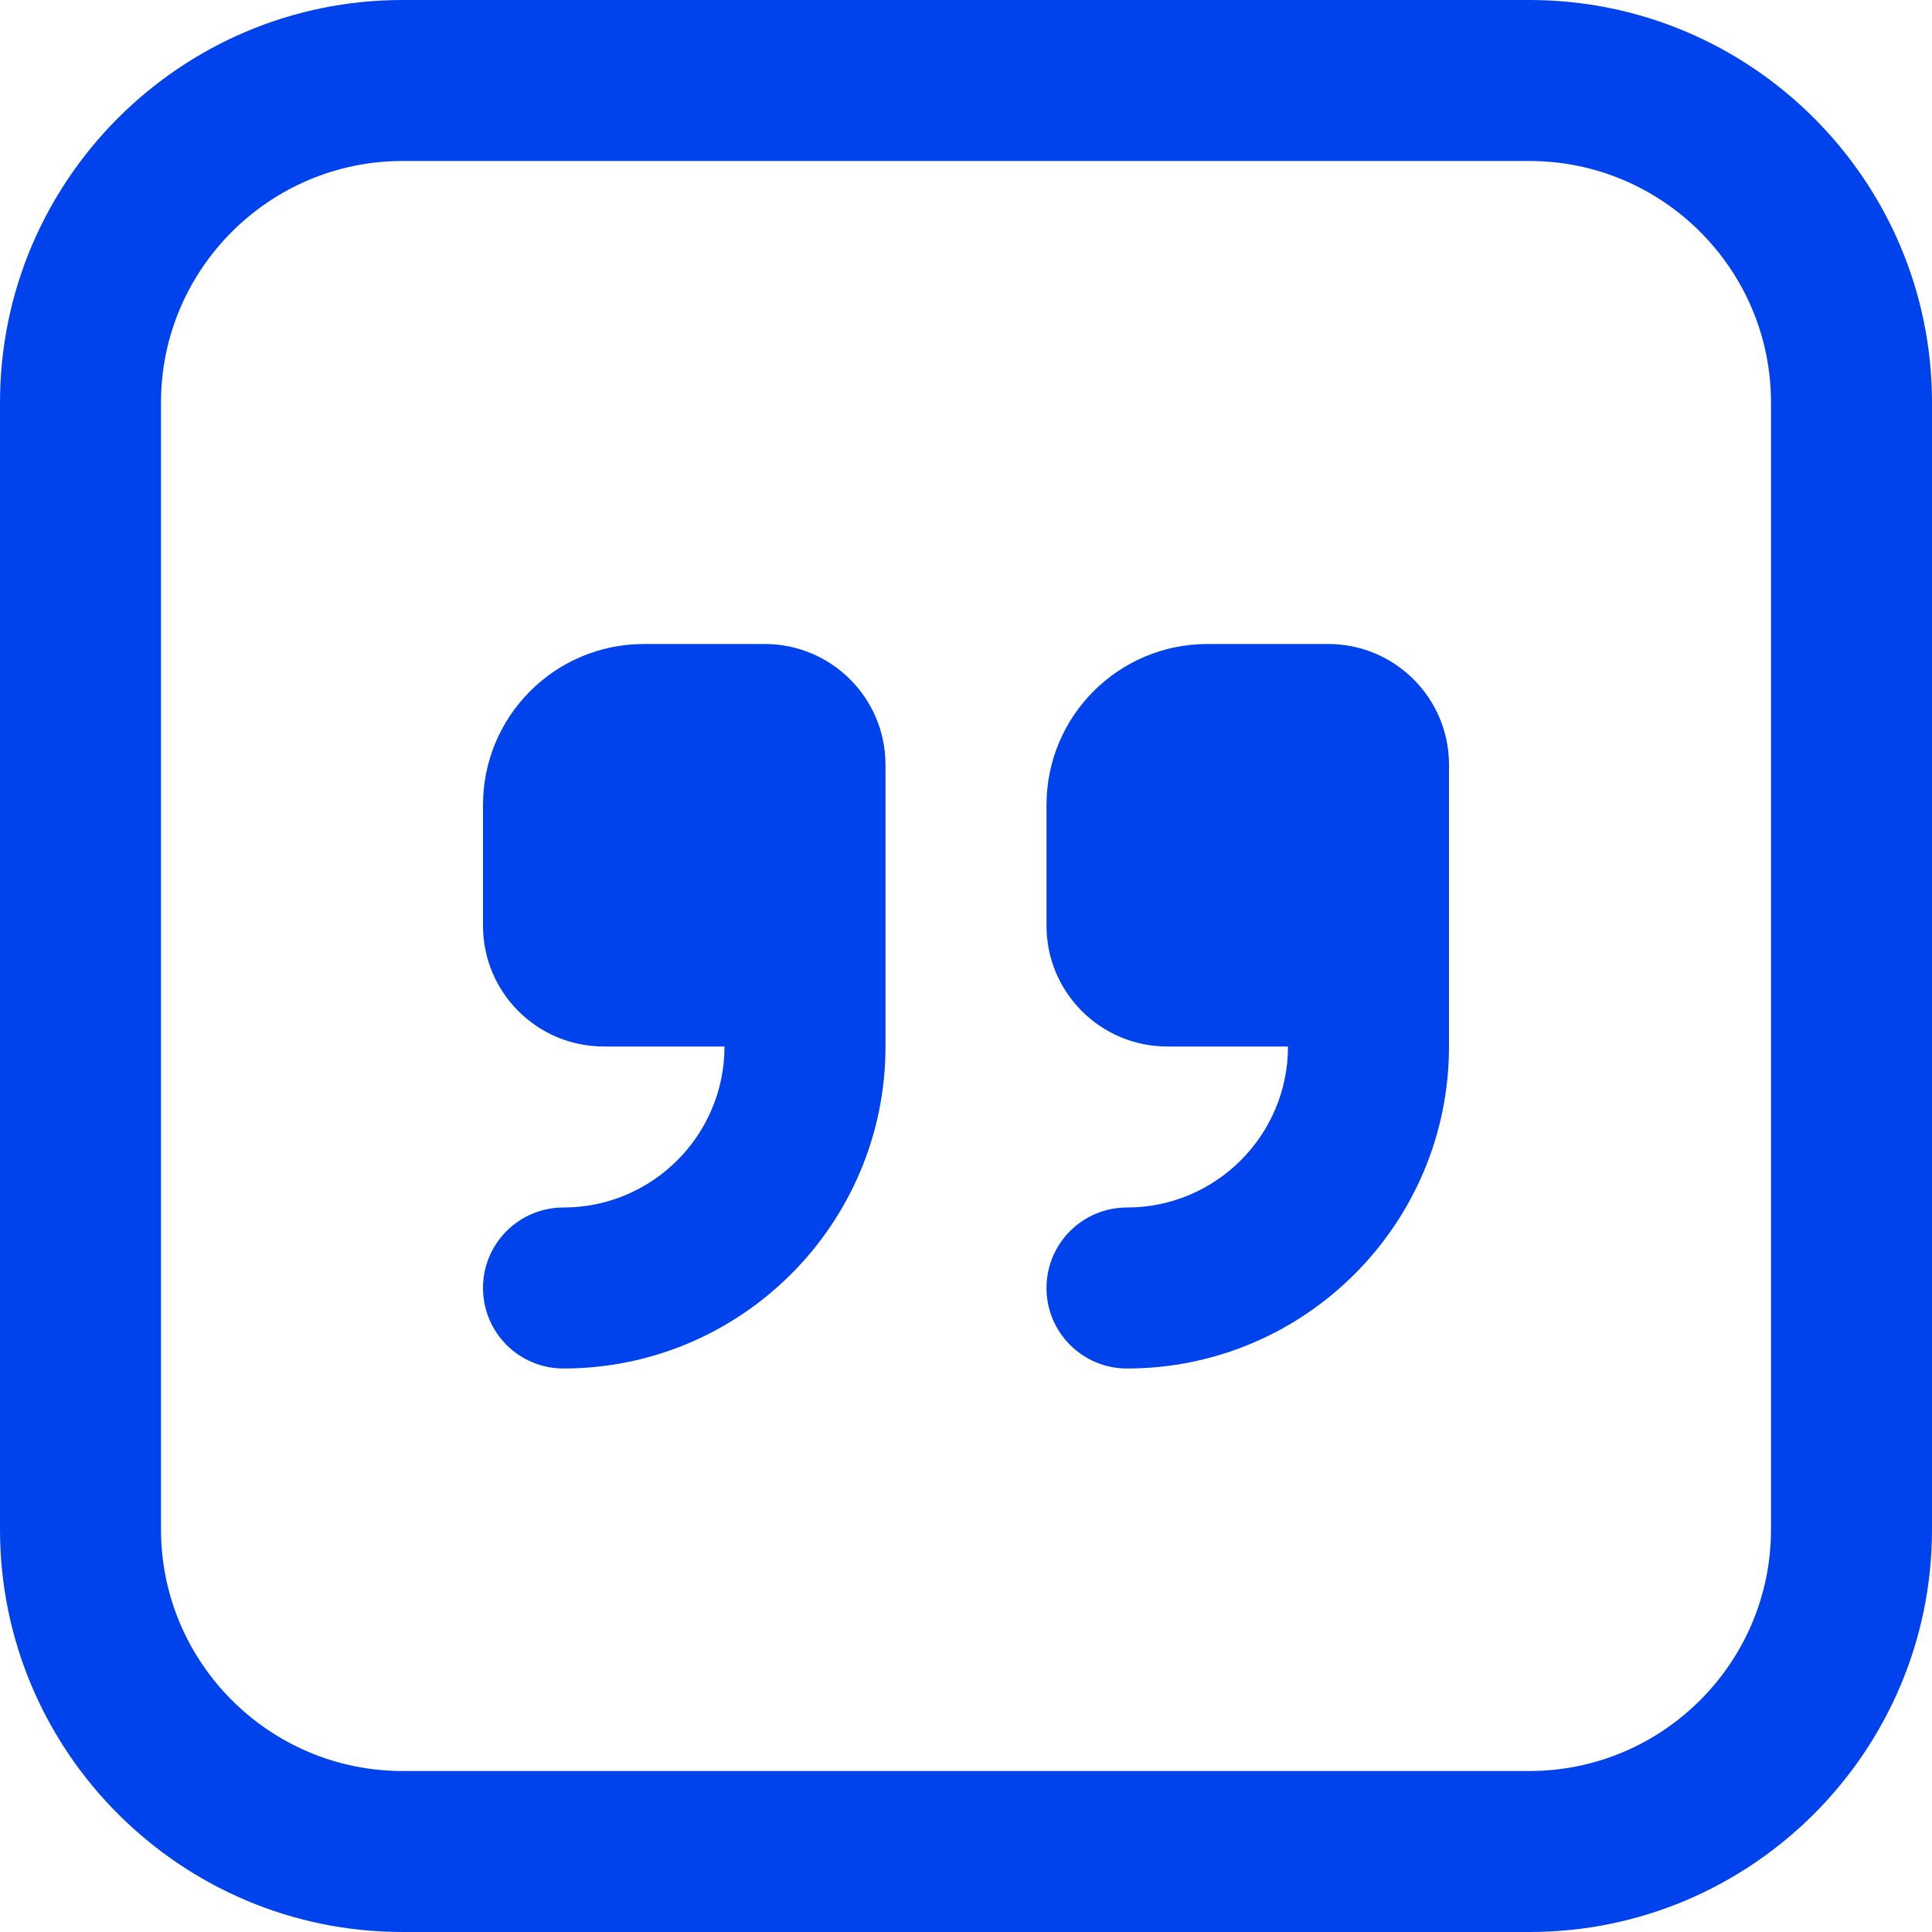 <svg width="30" height="30" viewBox="0 0 30 30" fill="none" xmlns="http://www.w3.org/2000/svg">
<g clip-path="url(#clip0_309_583)">
<path d="M13.75 11.875V16.25C13.75 19.008 11.508 21.25 8.75 21.25C8.059 21.25 7.5 20.691 7.5 20C7.5 19.309 8.059 18.75 8.75 18.75C10.129 18.75 11.25 17.629 11.25 16.25H9.375C8.34 16.25 7.5 15.41 7.5 14.375V12.5C7.5 11.119 8.619 10 10 10H11.875C12.91 10 13.75 10.84 13.75 11.875ZM20.625 10H18.75C17.369 10 16.25 11.119 16.25 12.5V14.375C16.25 15.41 17.09 16.25 18.125 16.25H20C20 17.629 18.879 18.75 17.5 18.75C16.809 18.75 16.25 19.309 16.25 20C16.25 20.691 16.809 21.25 17.5 21.25C20.258 21.25 22.5 19.008 22.5 16.25V11.875C22.5 10.84 21.66 10 20.625 10ZM30 6.25V23.75C30 27.196 27.196 30 23.75 30H6.25C2.804 30 0 27.196 0 23.75V6.25C0 2.804 2.804 0 6.25 0H23.75C27.196 0 30 2.804 30 6.25ZM27.5 6.25C27.5 4.183 25.817 2.5 23.75 2.5H6.25C4.183 2.5 2.5 4.183 2.5 6.25V23.75C2.5 25.817 4.183 27.5 6.25 27.5H23.75C25.817 27.5 27.5 25.817 27.5 23.75V6.25Z" fill="#0043ED"/>
</g>
<defs>
<clipPath id="clip0_309_583">
<rect width="30" height="30" fill="white"/>
</clipPath>
</defs>
</svg>
